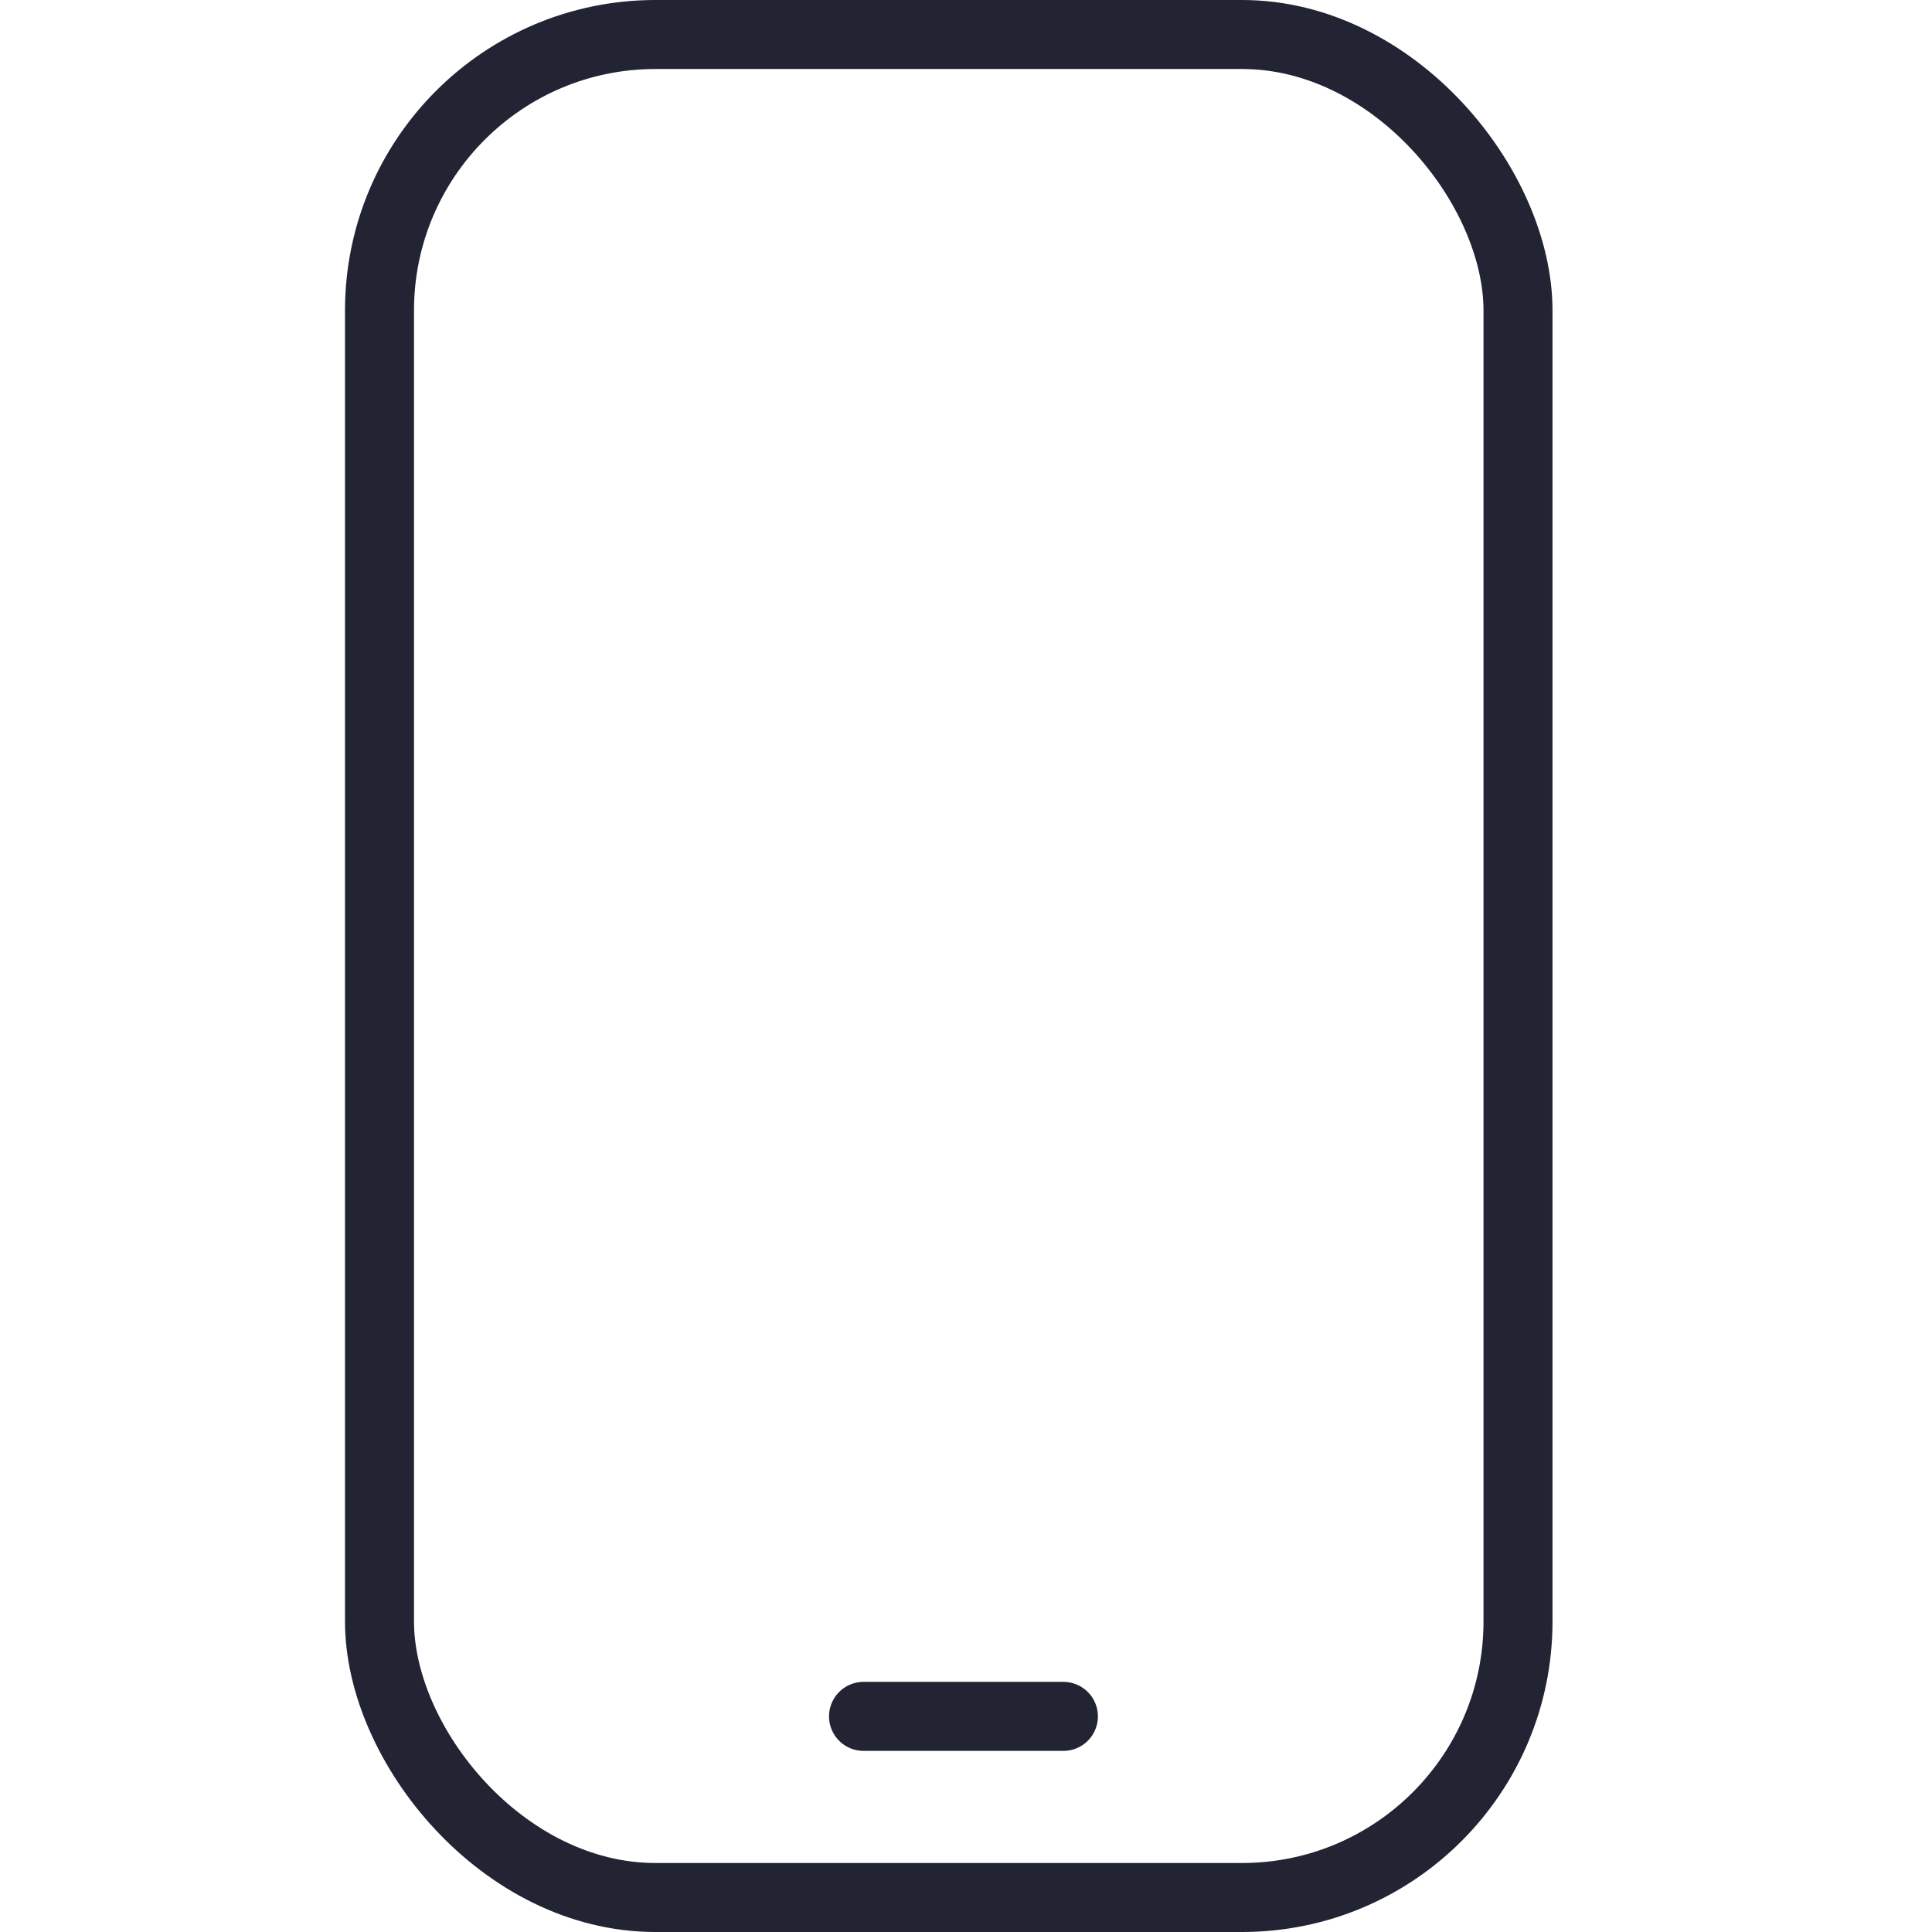 <?xml version="1.0" encoding="UTF-8"?>
<svg xmlns="http://www.w3.org/2000/svg" width="56" height="56" viewBox="0 0 56 56" fill="none">
  <rect x="11" y="1" width="33" height="54" rx="8" stroke="#222333" stroke-width="2" stroke-miterlimit="10" stroke-linecap="round"></rect>
  <path d="M25.03 49.75H30.823" stroke="#222333" stroke-width="2" stroke-miterlimit="10" stroke-linecap="round"></path>
</svg>
